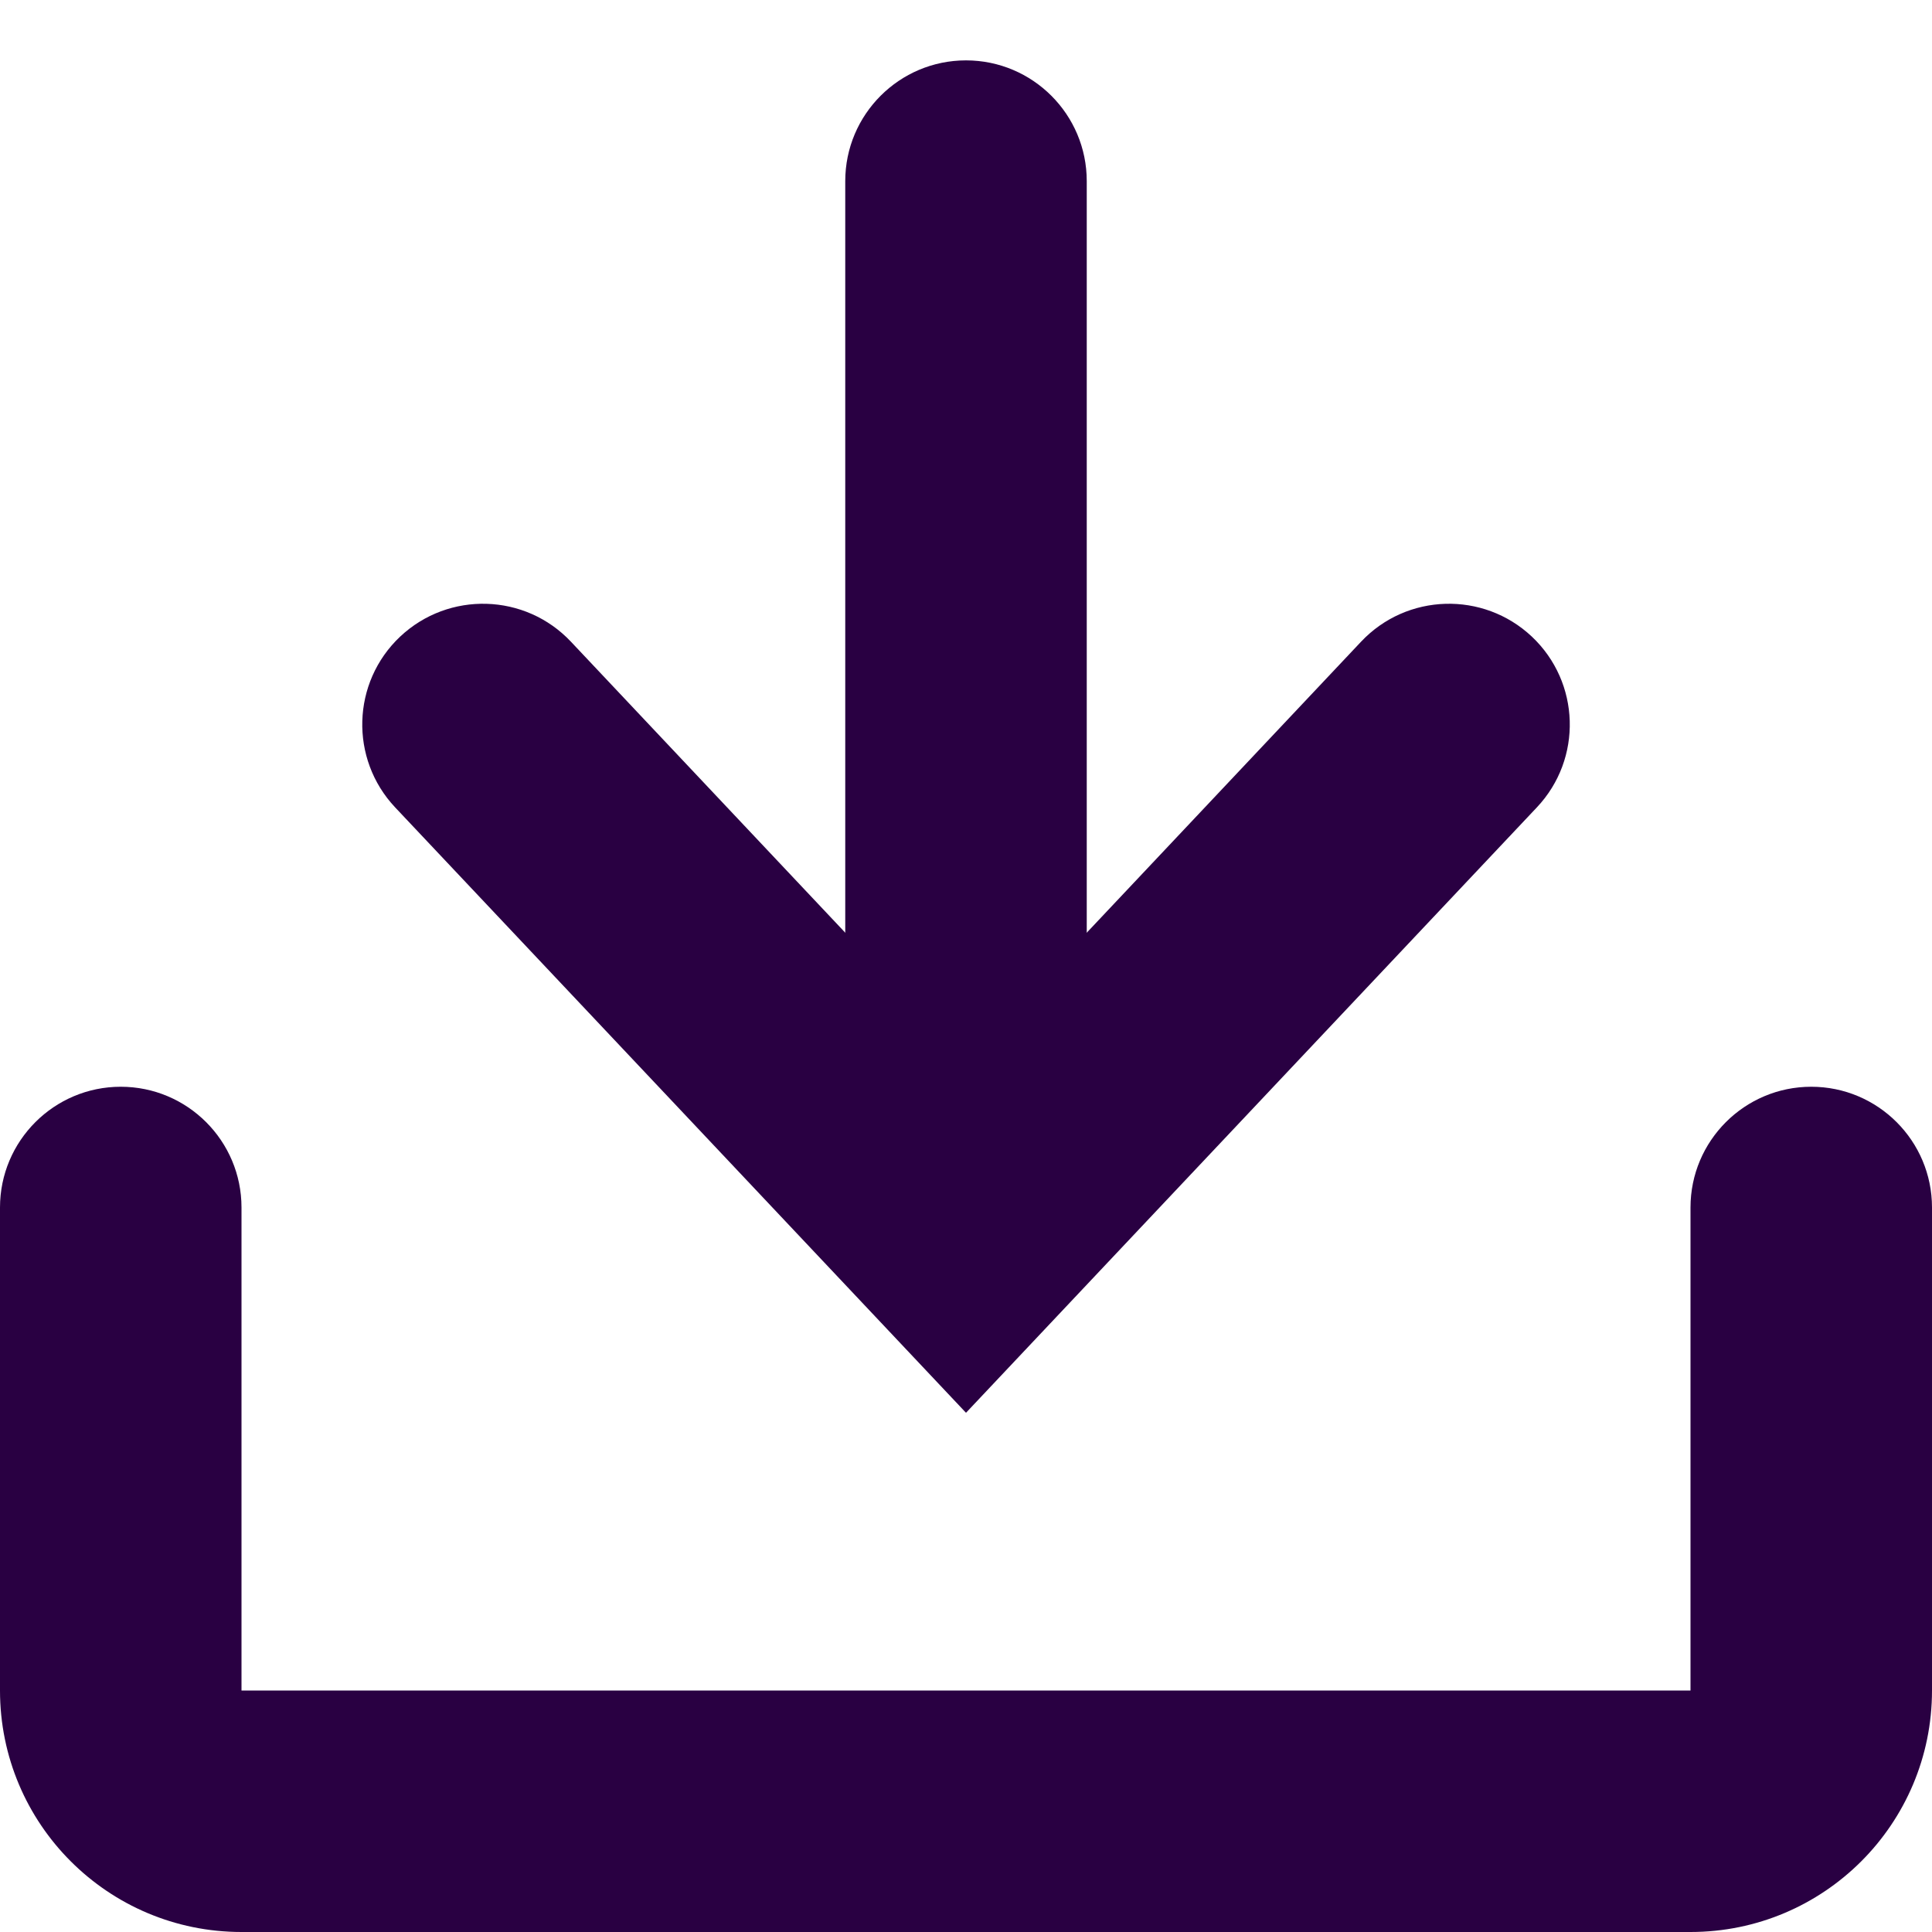 <svg width="16" height="16" viewBox="0 0 16 16" fill="none" xmlns="http://www.w3.org/2000/svg">
<g clip-path="url(#clip0_44524_11080)">
<path fill-rule="evenodd" clip-rule="evenodd" d="M1 9C1.552 9 2 9.448 2 10V14H14V10C14 9.448 14.448 9 15 9C15.552 9 16 9.448 16 10V14C16 15.105 15.105 16 14 16H2C0.895 16 0 15.105 0 14V10C0 9.448 0.448 9 1 9Z" fill="#290042"/>
<path fill-rule="evenodd" clip-rule="evenodd" d="M8 0.5C8.552 0.5 9 0.948 9 1.5V9.5H7V1.5C7 0.948 7.448 0.5 8 0.5Z" fill="#290042"/>
<path fill-rule="evenodd" clip-rule="evenodd" d="M3.314 5.272C3.716 4.894 4.349 4.912 4.728 5.314L8 8.785L11.272 5.314C11.651 4.912 12.284 4.894 12.686 5.272C13.088 5.651 13.107 6.284 12.728 6.686L8 11.7L3.272 6.686C2.894 6.284 2.912 5.651 3.314 5.272Z" fill="#290042"/>
</g>
<defs>
<clipPath id="clip0_44524_11080">
<rect width="16" height="16" fill="white"/>
</clipPath>
</defs>
</svg>
